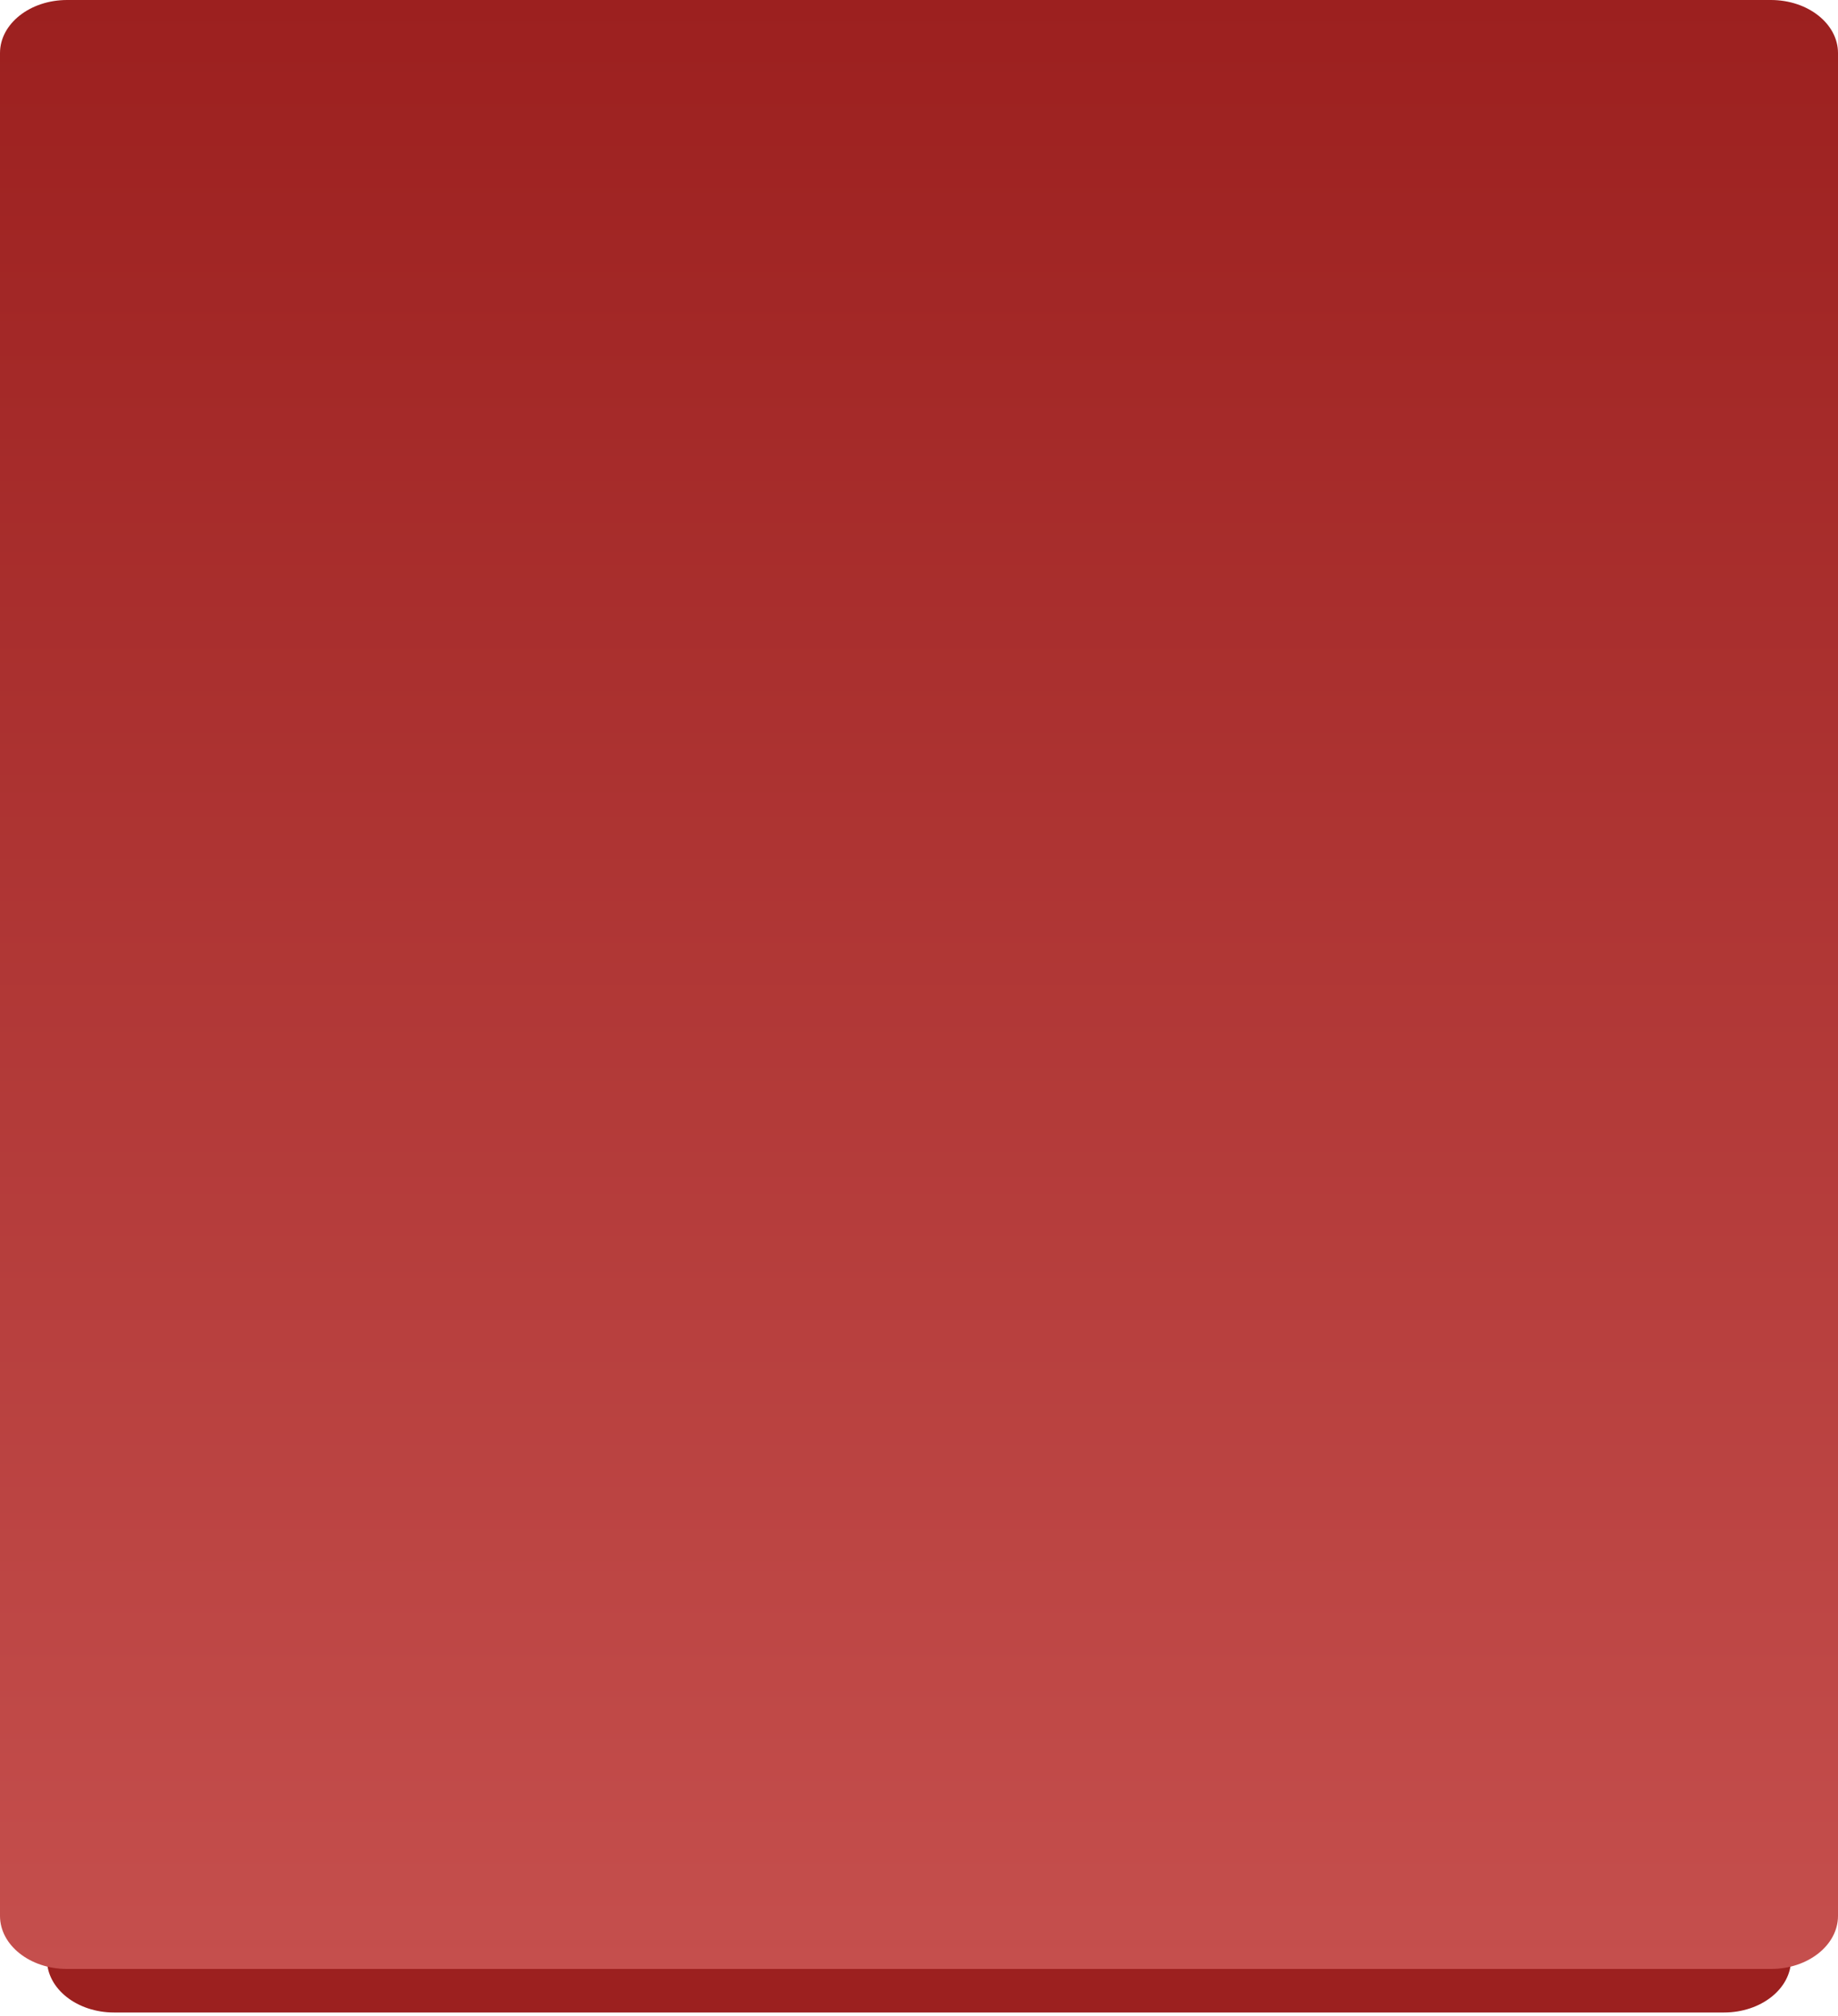 <?xml version="1.0" encoding="UTF-8"?> <svg xmlns="http://www.w3.org/2000/svg" width="548" height="601" viewBox="0 0 548 601" fill="none"> <g clip-path="url(#clip0_549_109)"> <path d="M514 9.926H34C22.954 9.926 14 17.009 14 25.745V584.183C14 592.92 22.954 600.003 34 600.003H514C525.046 600.003 534 592.92 534 584.183V25.745C534 17.009 525.046 9.926 514 9.926Z" fill="#9C201F"></path> </g> <g clip-path="url(#clip1_549_109)"> <path d="M528 0H20C8.954 0 0 7.084 0 15.823V571.201C0 579.939 8.954 587.023 20 587.023H528C539.046 587.023 548 579.939 548 571.201V15.823C548 7.084 539.046 0 528 0Z" fill="url(#paint0_linear_549_109)"></path> </g> <defs> <linearGradient id="paint0_linear_549_109" x1="274" y1="0" x2="274" y2="587.023" gradientUnits="userSpaceOnUse"> <stop stop-color="#9C201F"></stop> <stop offset="1" stop-color="#C54F4D"></stop> </linearGradient> <clipPath id="clip0_549_109"> <rect width="520" height="590.077" fill="white" transform="translate(14 9.926)"></rect> </clipPath> <clipPath id="clip1_549_109"> <rect width="548" height="587.023" fill="white"></rect> </clipPath> </defs> </svg> 